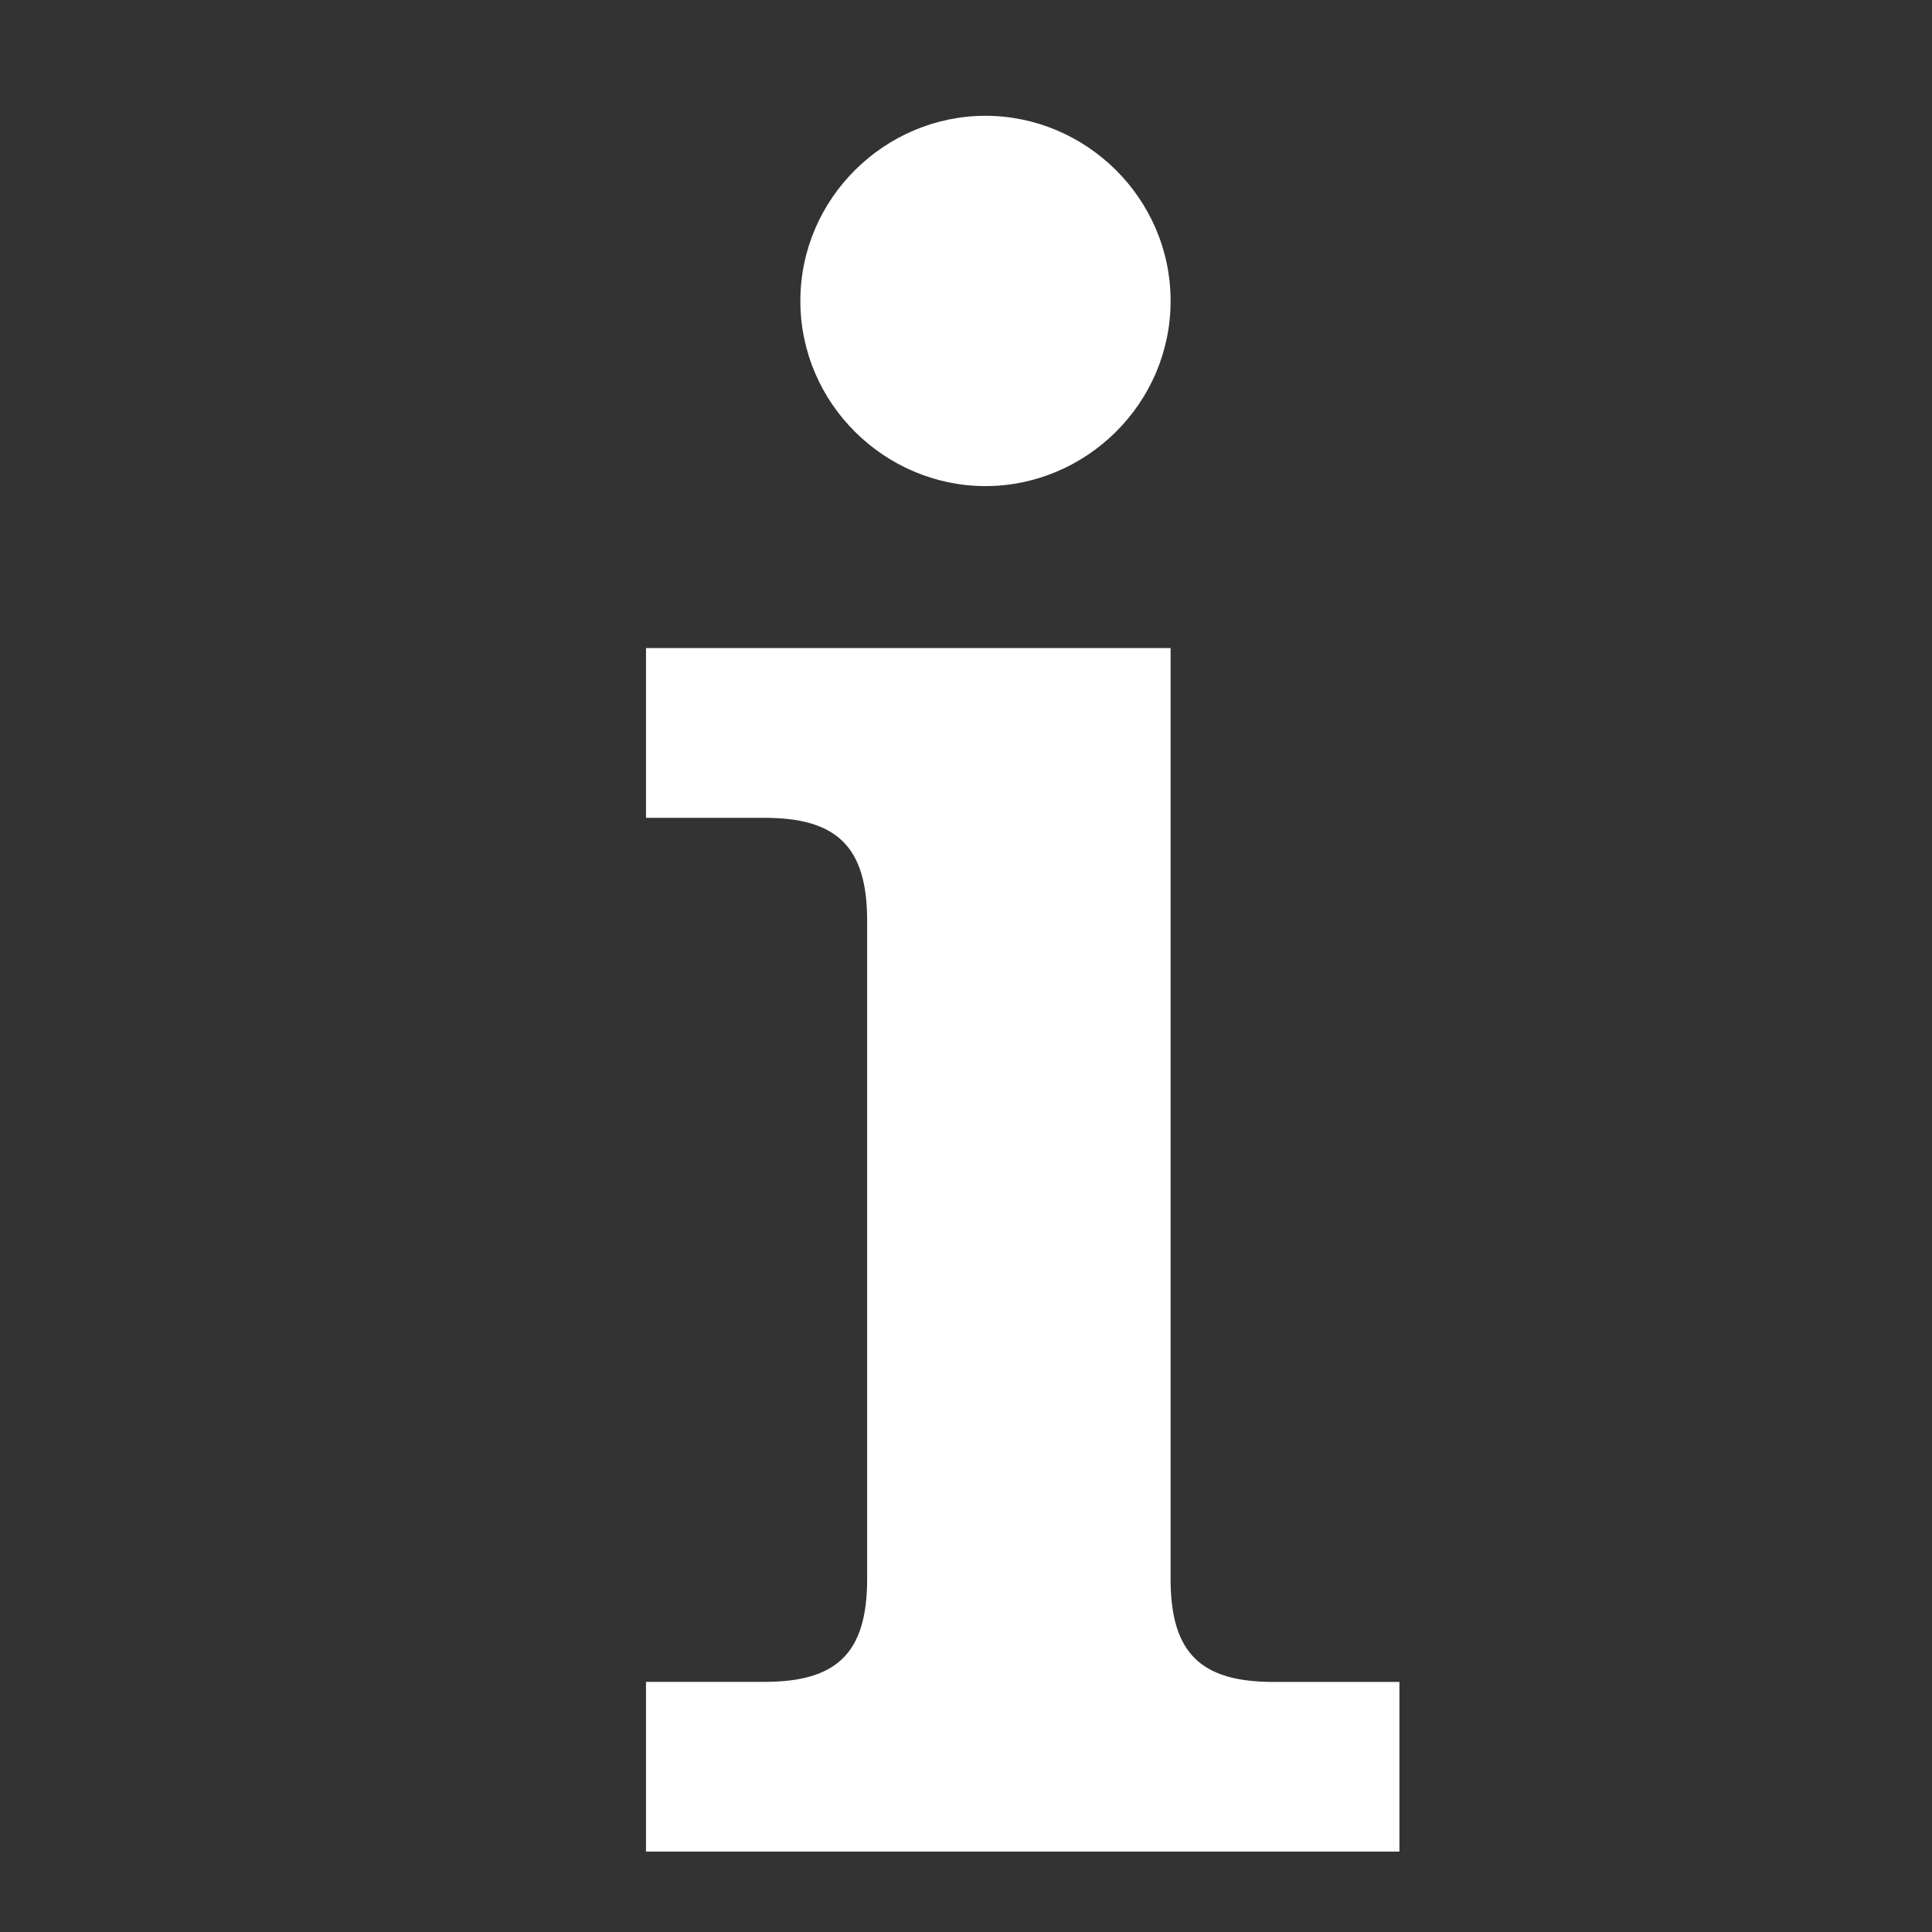 <?xml version="1.0" encoding="utf-8"?>
<!-- Generator: Adobe Illustrator 16.0.3, SVG Export Plug-In . SVG Version: 6.00 Build 0)  -->
<!DOCTYPE svg PUBLIC "-//W3C//DTD SVG 1.1//EN" "http://www.w3.org/Graphics/SVG/1.1/DTD/svg11.dtd">
<svg version="1.1" id="Layer_1" xmlns="http://www.w3.org/2000/svg" xmlns:xlink="http://www.w3.org/1999/xlink" x="0px" y="0px"
	 width="30px" height="30px" viewBox="0 0 30 30" enable-background="new 0 0 30 30" xml:space="preserve">
<rect x="0" y="0" width="30" height="30" fill="#333333" stroke="none"/>
<g>
	<path fill="#FFFFFF" d="M10.031,28.75v-2.634h1.837c1.118,0,1.597-0.438,1.597-1.597V14.296c0-1.158-0.479-1.597-1.597-1.597
		h-1.837v-2.636h8.146V24.52c0,1.158,0.478,1.597,1.597,1.597h1.956v2.634H10.031z M15.302,1.798c1.557,0,2.875,1.278,2.875,2.875
		c0,1.597-1.317,2.875-2.875,2.875c-1.558,0-2.874-1.278-2.874-2.875C12.428,3.076,13.745,1.798,15.302,1.798z"/>
</g>
</svg>
